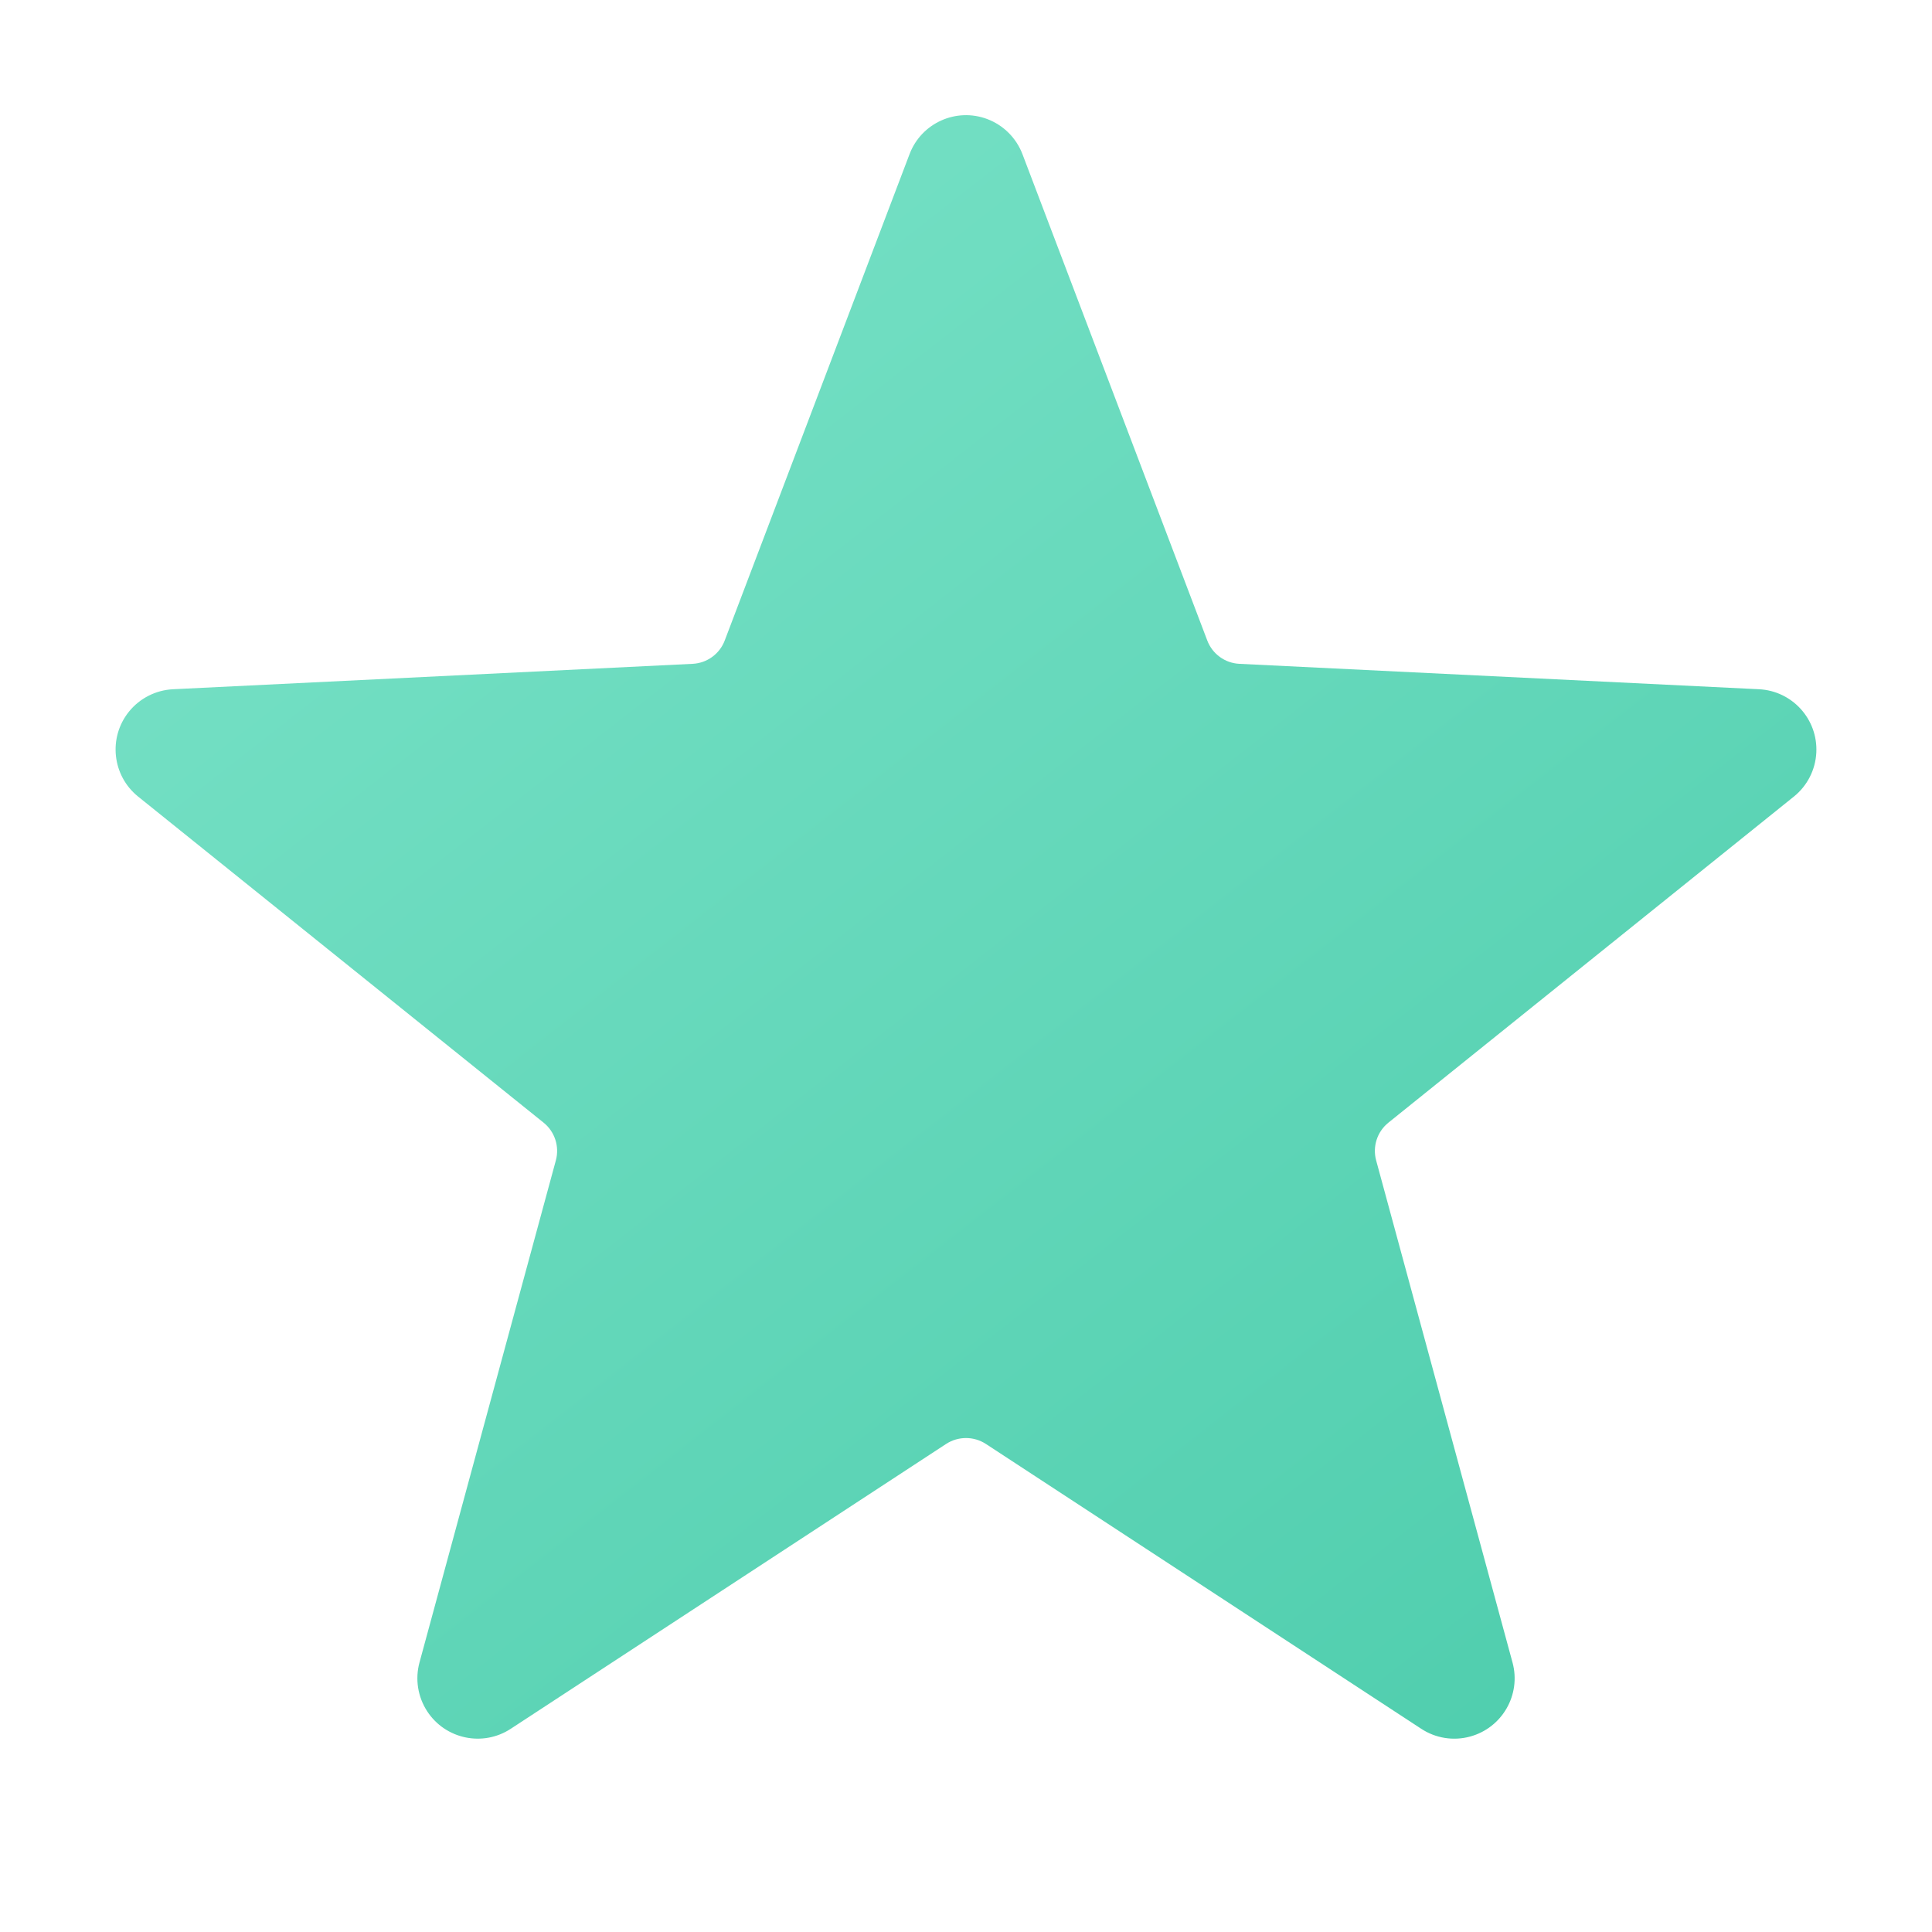 <svg xmlns="http://www.w3.org/2000/svg" xmlns:xlink="http://www.w3.org/1999/xlink" width="32" height="32" viewBox="0 0 32 32">
  <defs>
    <linearGradient id="scenarios-b" x1="-9.385%" x2="130.144%" y1="-30.262%" y2="142.551%">
      <stop offset="0%" stop-color="#86E8CF"/>
      <stop offset="100%" stop-color="#3BC4A1"/>
    </linearGradient>
    <path id="scenarios-a" d="M6.948,27.536 L9.207,19.219 C9.269,18.989 9.189,18.744 9.004,18.595 L2.288,13.194 C1.858,12.848 1.789,12.219 2.135,11.788 C2.314,11.566 2.58,11.43 2.866,11.416 L11.473,10.995 C11.711,10.983 11.92,10.831 12.004,10.608 L15.065,2.553 C15.261,2.036 15.839,1.777 16.355,1.973 C16.622,2.075 16.833,2.286 16.935,2.553 L19.996,10.608 C20.08,10.831 20.289,10.983 20.527,10.995 L29.134,11.416 C29.686,11.443 30.111,11.912 30.084,12.464 C30.07,12.749 29.935,13.015 29.712,13.194 L22.996,18.595 C22.811,18.744 22.731,18.989 22.793,19.219 L25.052,27.536 C25.197,28.069 24.882,28.618 24.349,28.763 C24.073,28.838 23.779,28.791 23.54,28.634 L16.329,23.916 C16.129,23.786 15.871,23.786 15.671,23.916 L8.46,28.634 C7.998,28.937 7.378,28.807 7.076,28.345 C6.92,28.106 6.873,27.811 6.948,27.536 Z"/>
  </defs>
  <g fill="none" fill-rule="evenodd">
    <use fill="url(#scenarios-b)" fill-rule="nonzero" xlink:href="#scenarios-a"/>
  </g>
</svg>
